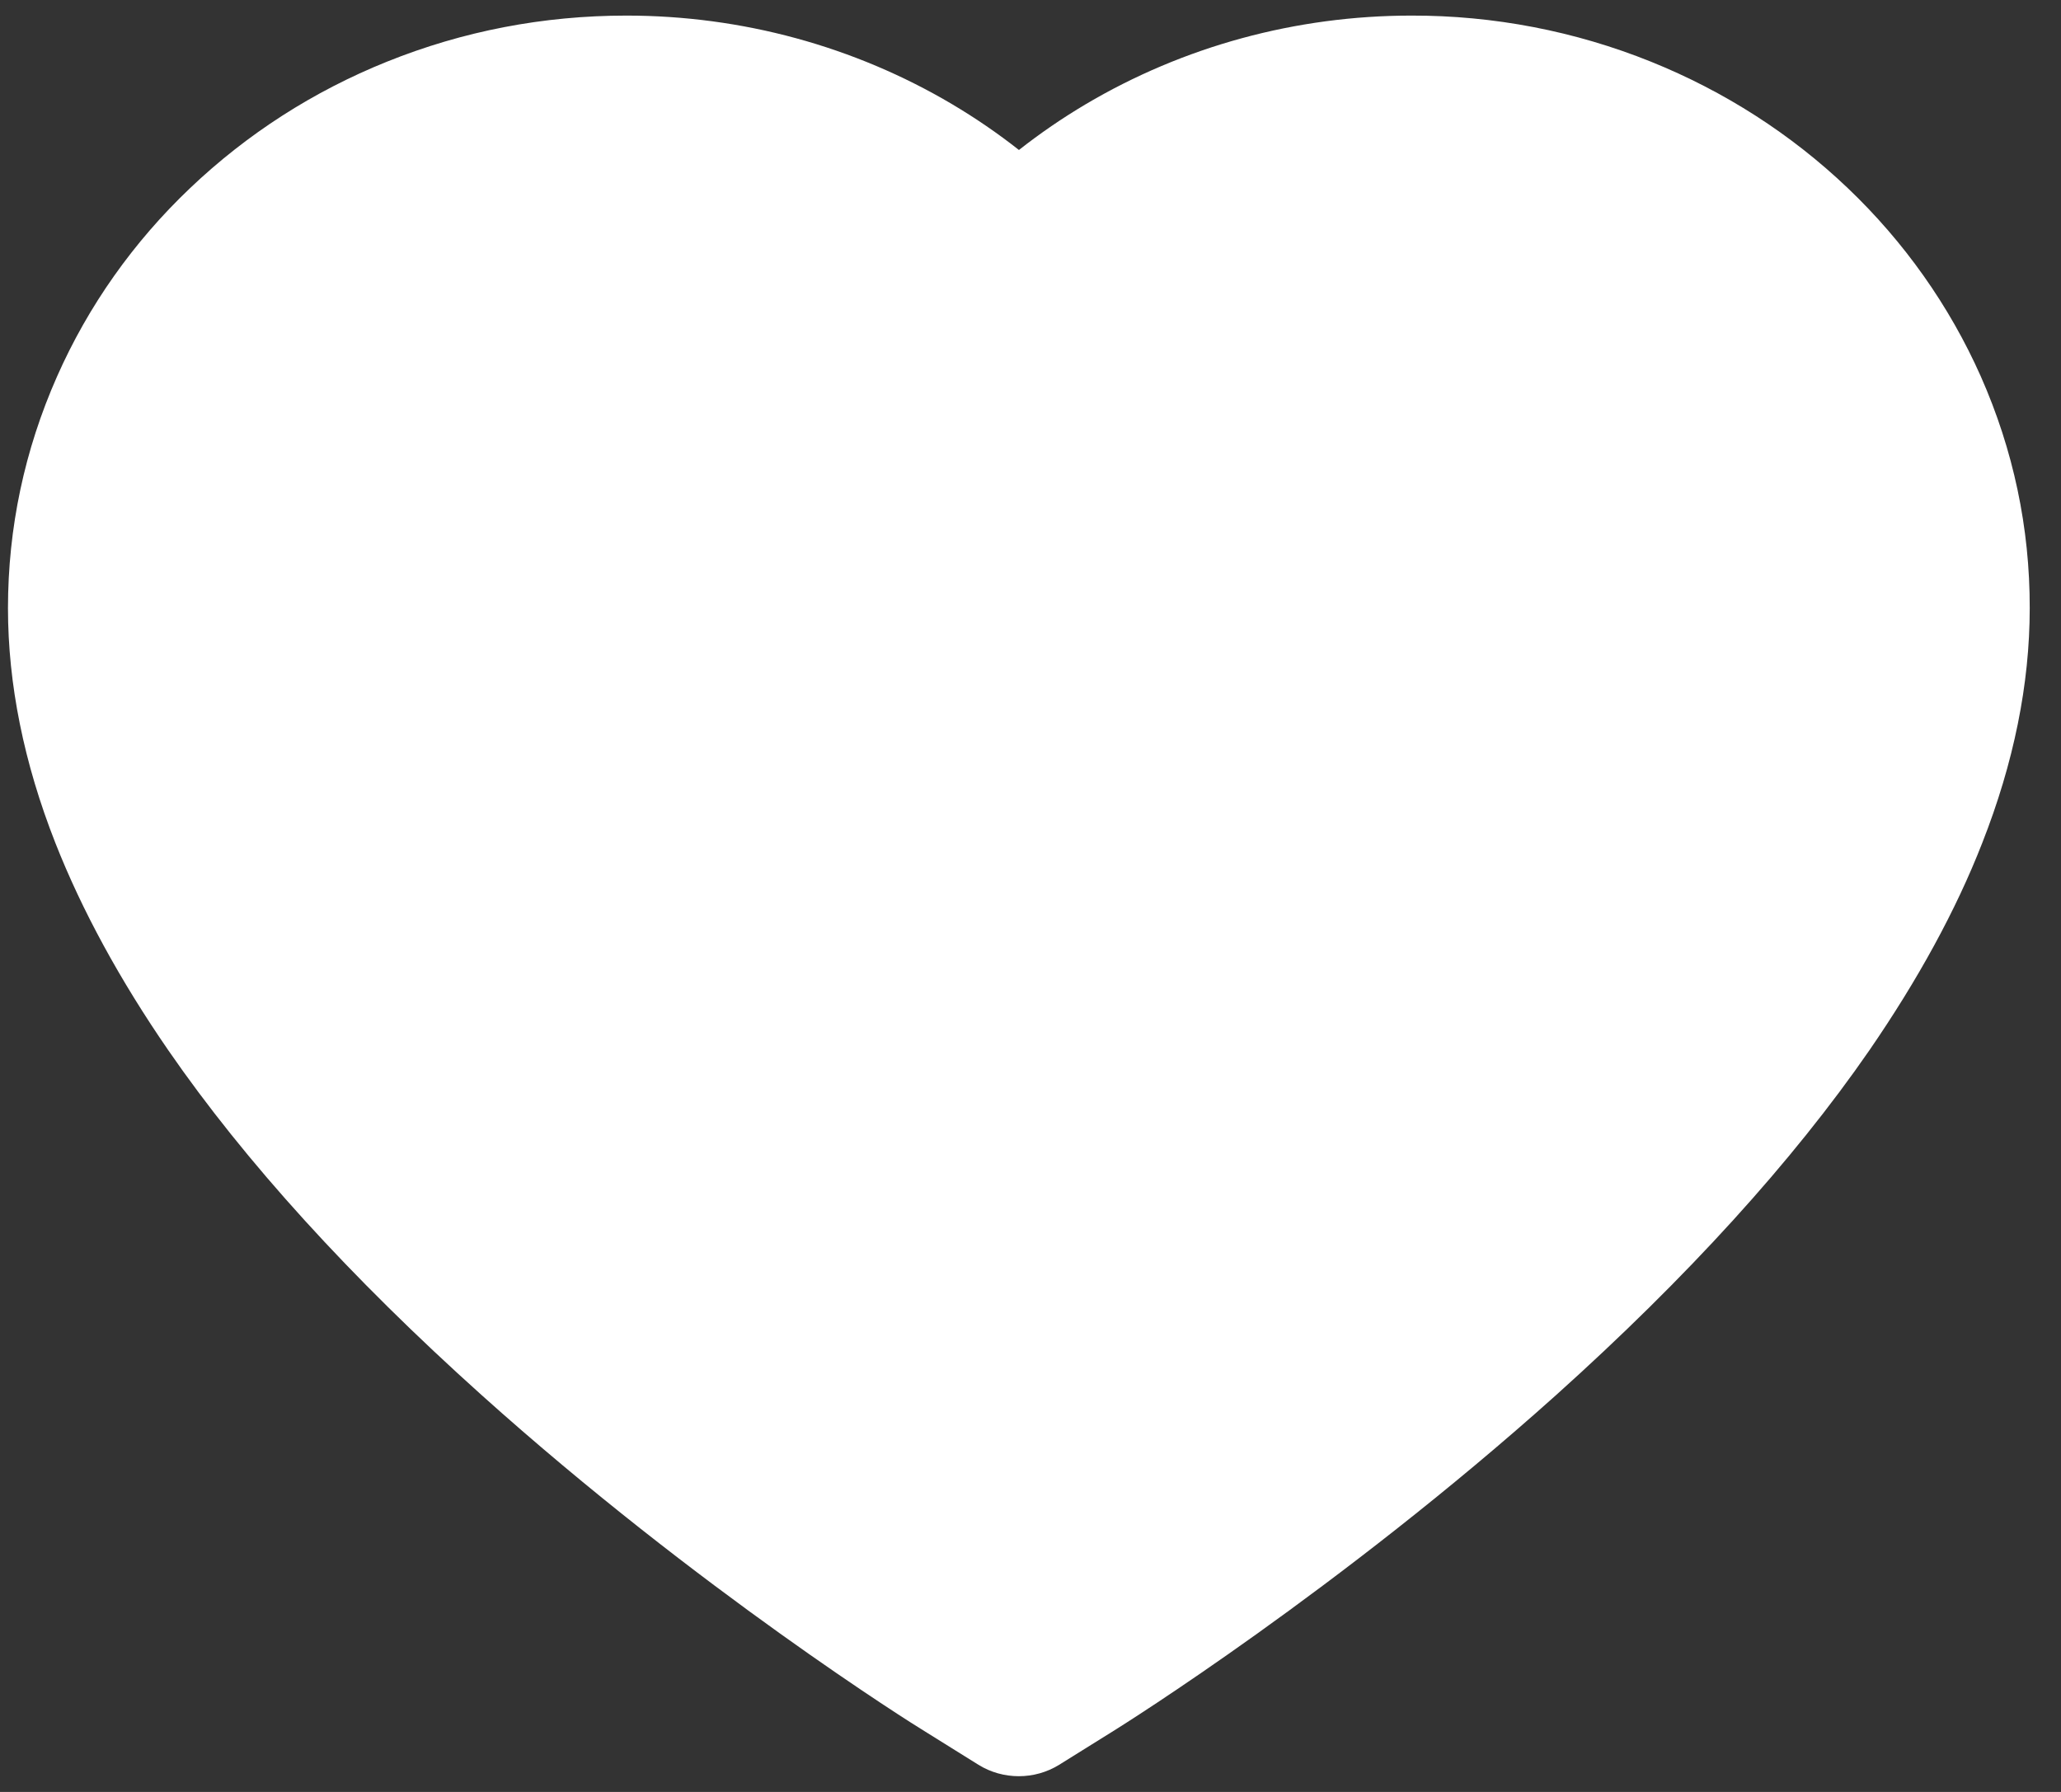 <svg width="23" height="20" viewBox="0 0 23 20" fill="none" xmlns="http://www.w3.org/2000/svg">
<rect x="0" y="0" width="23" height="20" fill="#333333" stroke="none"/>
<path d="M22.105 4.201C21.755 3.413 21.25 2.699 20.619 2.098C19.987 1.496 19.242 1.018 18.425 0.689C17.577 0.347 16.668 0.172 15.751 0.174C14.463 0.174 13.207 0.517 12.115 1.164C11.854 1.319 11.606 1.489 11.371 1.674C11.136 1.489 10.888 1.319 10.627 1.164C9.535 0.517 8.279 0.174 6.991 0.174C6.064 0.174 5.166 0.347 4.317 0.689C3.497 1.019 2.758 1.494 2.123 2.098C1.491 2.698 0.986 3.412 0.637 4.201C0.274 5.021 0.089 5.892 0.089 6.788C0.089 7.634 0.266 8.515 0.619 9.411C0.914 10.16 1.337 10.937 1.878 11.722C2.734 12.963 3.912 14.258 5.375 15.571C7.798 17.747 10.198 19.25 10.3 19.311L10.919 19.697C11.193 19.867 11.546 19.867 11.82 19.697L12.439 19.311C12.541 19.247 14.938 17.747 17.365 15.571C18.827 14.258 20.005 12.963 20.862 11.722C21.402 10.937 21.828 10.16 22.12 9.411C22.473 8.515 22.651 7.634 22.651 6.788C22.653 5.892 22.468 5.021 22.105 4.201Z" fill="white"/>
</svg>

